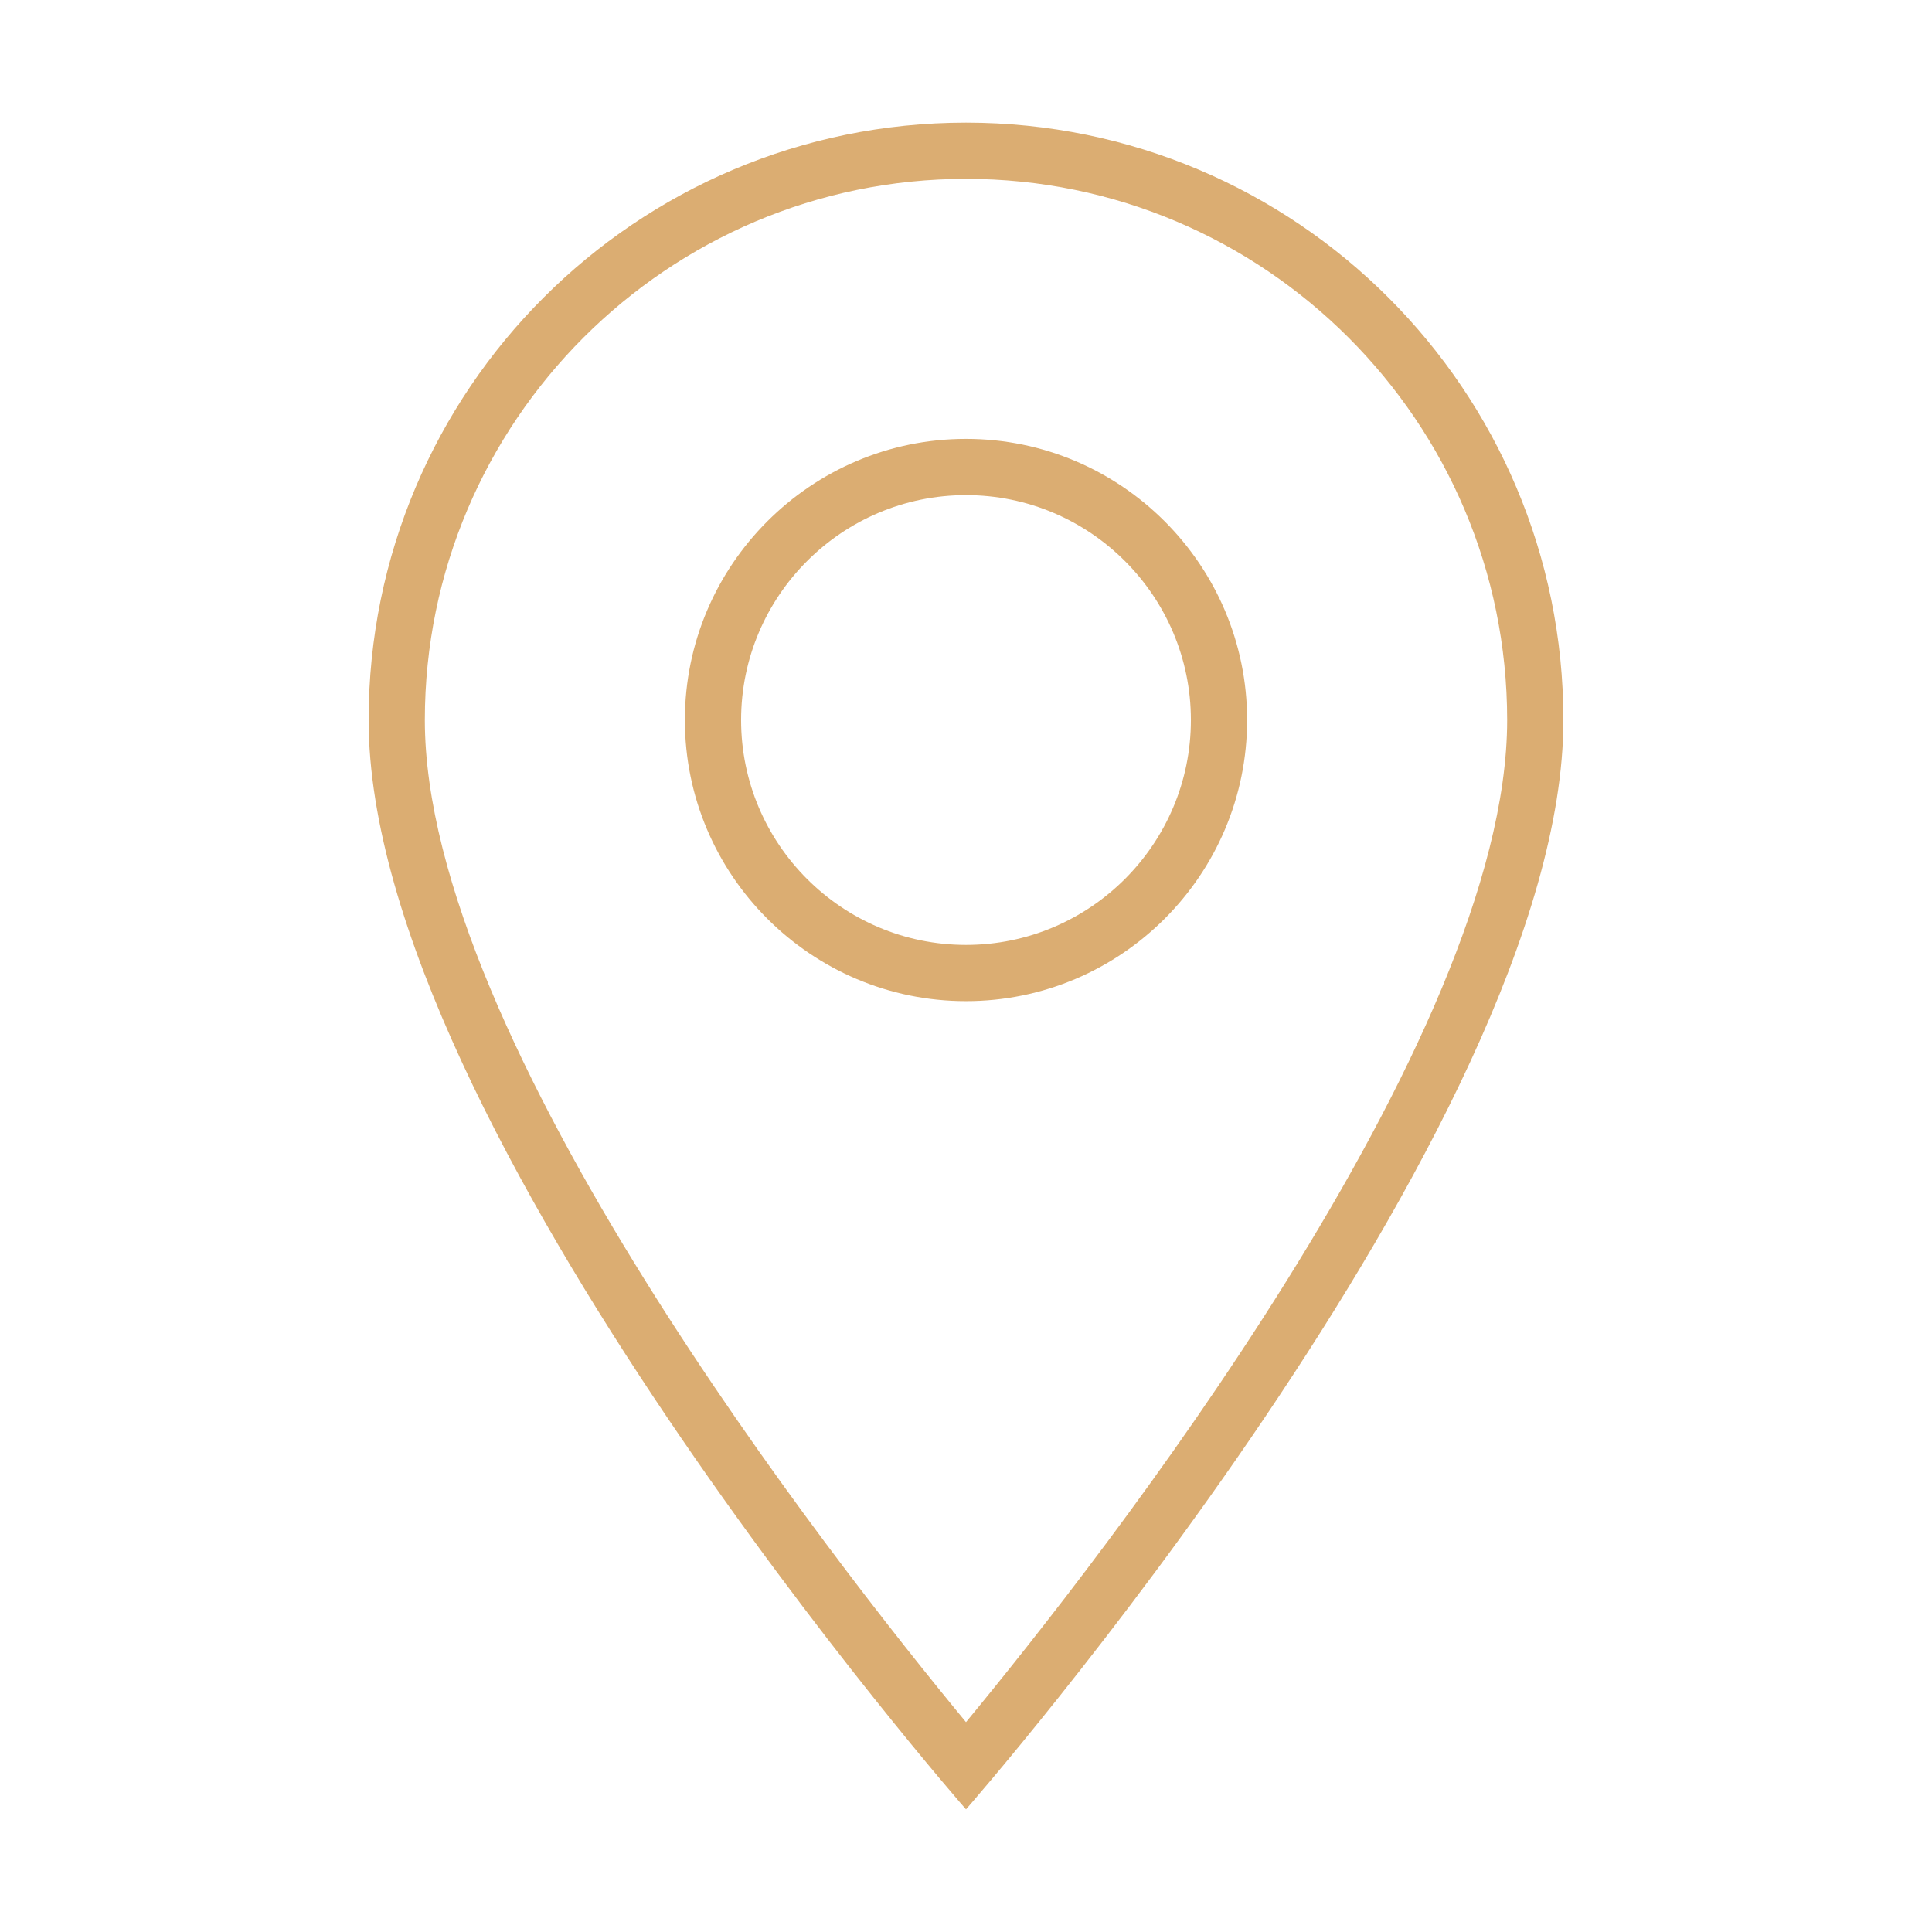<?xml version="1.0" standalone="no"?><!DOCTYPE svg PUBLIC "-//W3C//DTD SVG 1.1//EN" "http://www.w3.org/Graphics/SVG/1.1/DTD/svg11.dtd"><svg t="1545875690229" class="icon" style="" viewBox="0 0 1024 1024" version="1.1" xmlns="http://www.w3.org/2000/svg" p-id="11754" xmlns:xlink="http://www.w3.org/1999/xlink" width="30" height="30"><defs><style type="text/css"></style></defs><path d="M512 65c-174.857 0-316.625 141.753-316.625 316.625C195.375 597.762 512 959 512 959s316.625-361.238 316.625-577.375C828.625 206.753 686.856 65 512 65zM225.175 381.625C225.175 223.472 353.848 94.8 512 94.8s286.825 128.672 286.825 286.825c0 169.909-215.716 445.064-286.825 531.146C440.89 826.689 225.175 551.534 225.175 381.625z" p-id="11755" fill="#dbad72"></path><path d="M512 232.625c-82.154 0-149 66.846-149 149 0 82.153 66.846 149 149 149 82.154 0 149-66.847 149-149C661 299.471 594.154 232.625 512 232.625zM512 500.825c-65.726 0-119.2-53.475-119.2-119.2 0-65.726 53.474-119.2 119.2-119.2 65.726 0 119.2 53.474 119.2 119.2C631.2 447.351 577.726 500.825 512 500.825z" p-id="11756" fill="#dbad72"></path></svg>